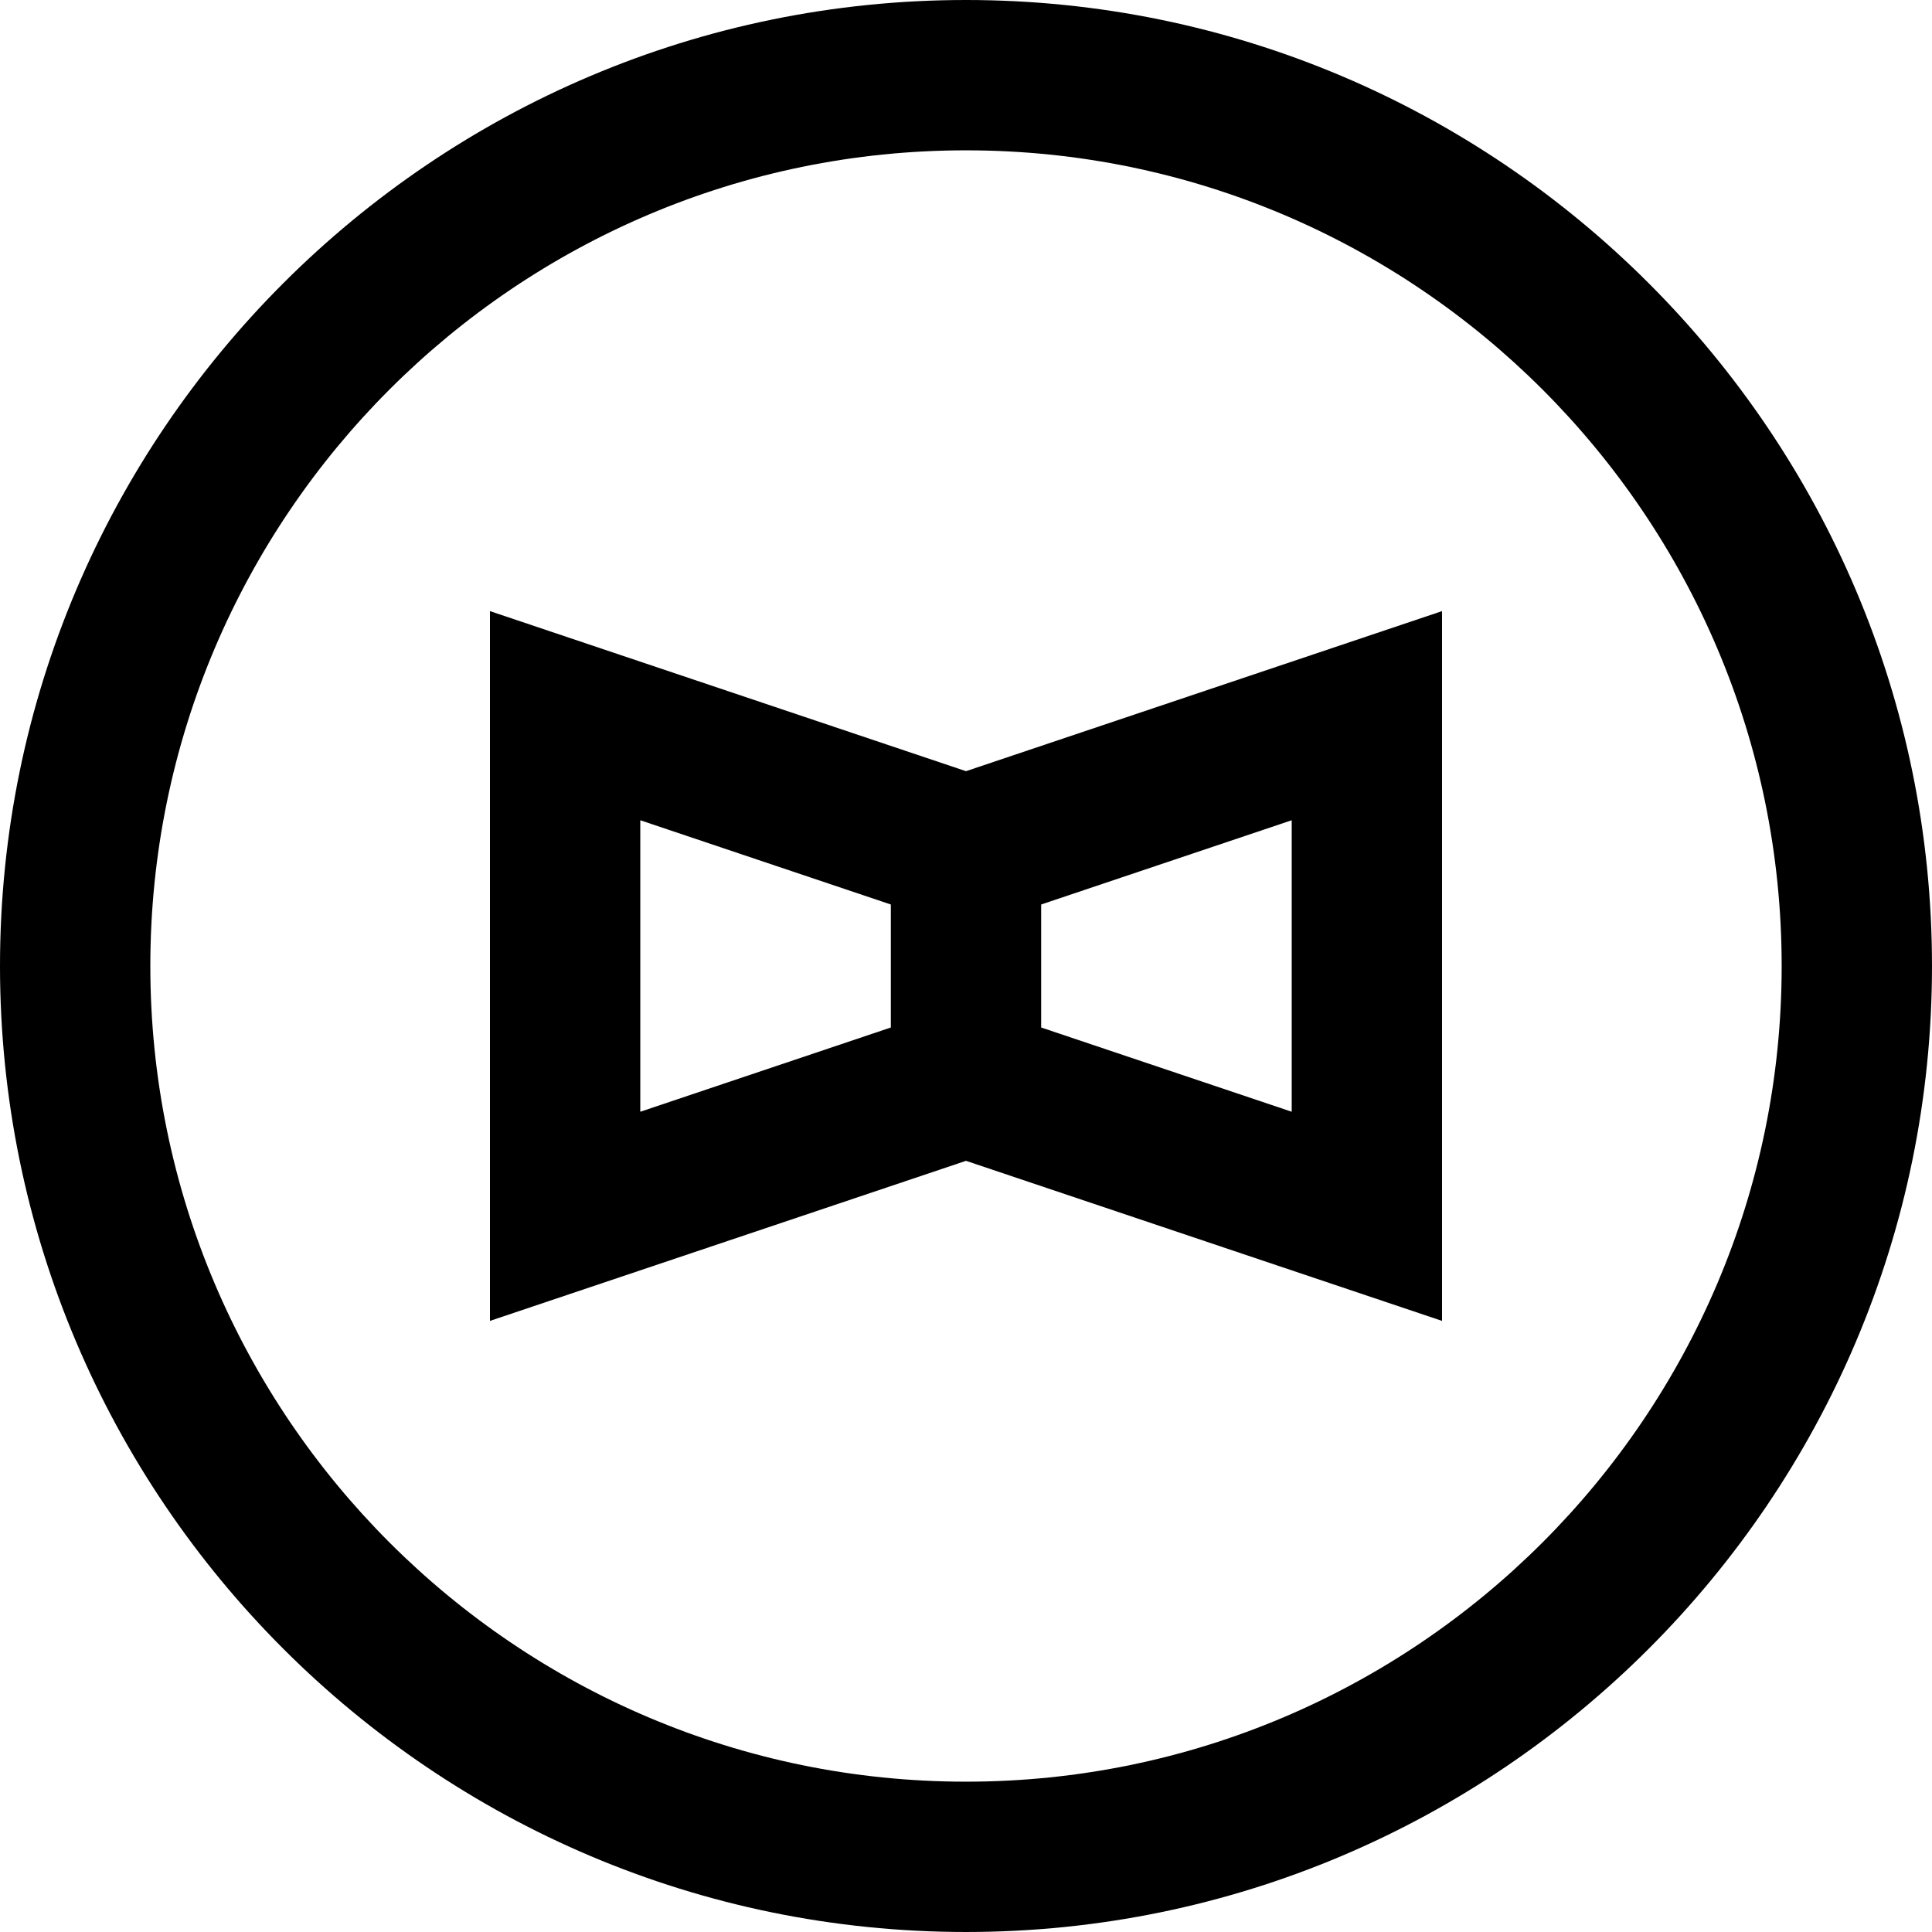 <?xml version="1.0" encoding="iso-8859-1"?>
<!-- Uploaded to: SVG Repo, www.svgrepo.com, Generator: SVG Repo Mixer Tools -->
<svg fill="#000000" height="800px" width="800px" version="1.1" id="Capa_1" xmlns="http://www.w3.org/2000/svg" xmlns:xlink="http://www.w3.org/1999/xlink" 
	 viewBox="0 0 385.555 385.555" xml:space="preserve">
<g id="XMLID_1247_">
	<path id="XMLID_1250_" d="M97.777,121.956v141.643l95-31.942l95,31.942V121.956l-95,31.942L97.777,121.956z M127.777,163.692
		l50,16.812v24.547l-50,16.812V163.692z M257.777,221.862l-50-16.812v-24.547l50-16.812V221.862z"/>
	<path id="XMLID_1254_" d="M192.777,0C86.479,0,0,86.479,0,192.777s86.479,192.777,192.777,192.777s192.777-86.479,192.777-192.777
		S299.075,0,192.777,0z M192.777,355.555C103.021,355.555,30,282.533,30,192.777S103.021,30,192.777,30
		s162.777,73.021,162.777,162.777S282.533,355.555,192.777,355.555z"/>
</g>
</svg>